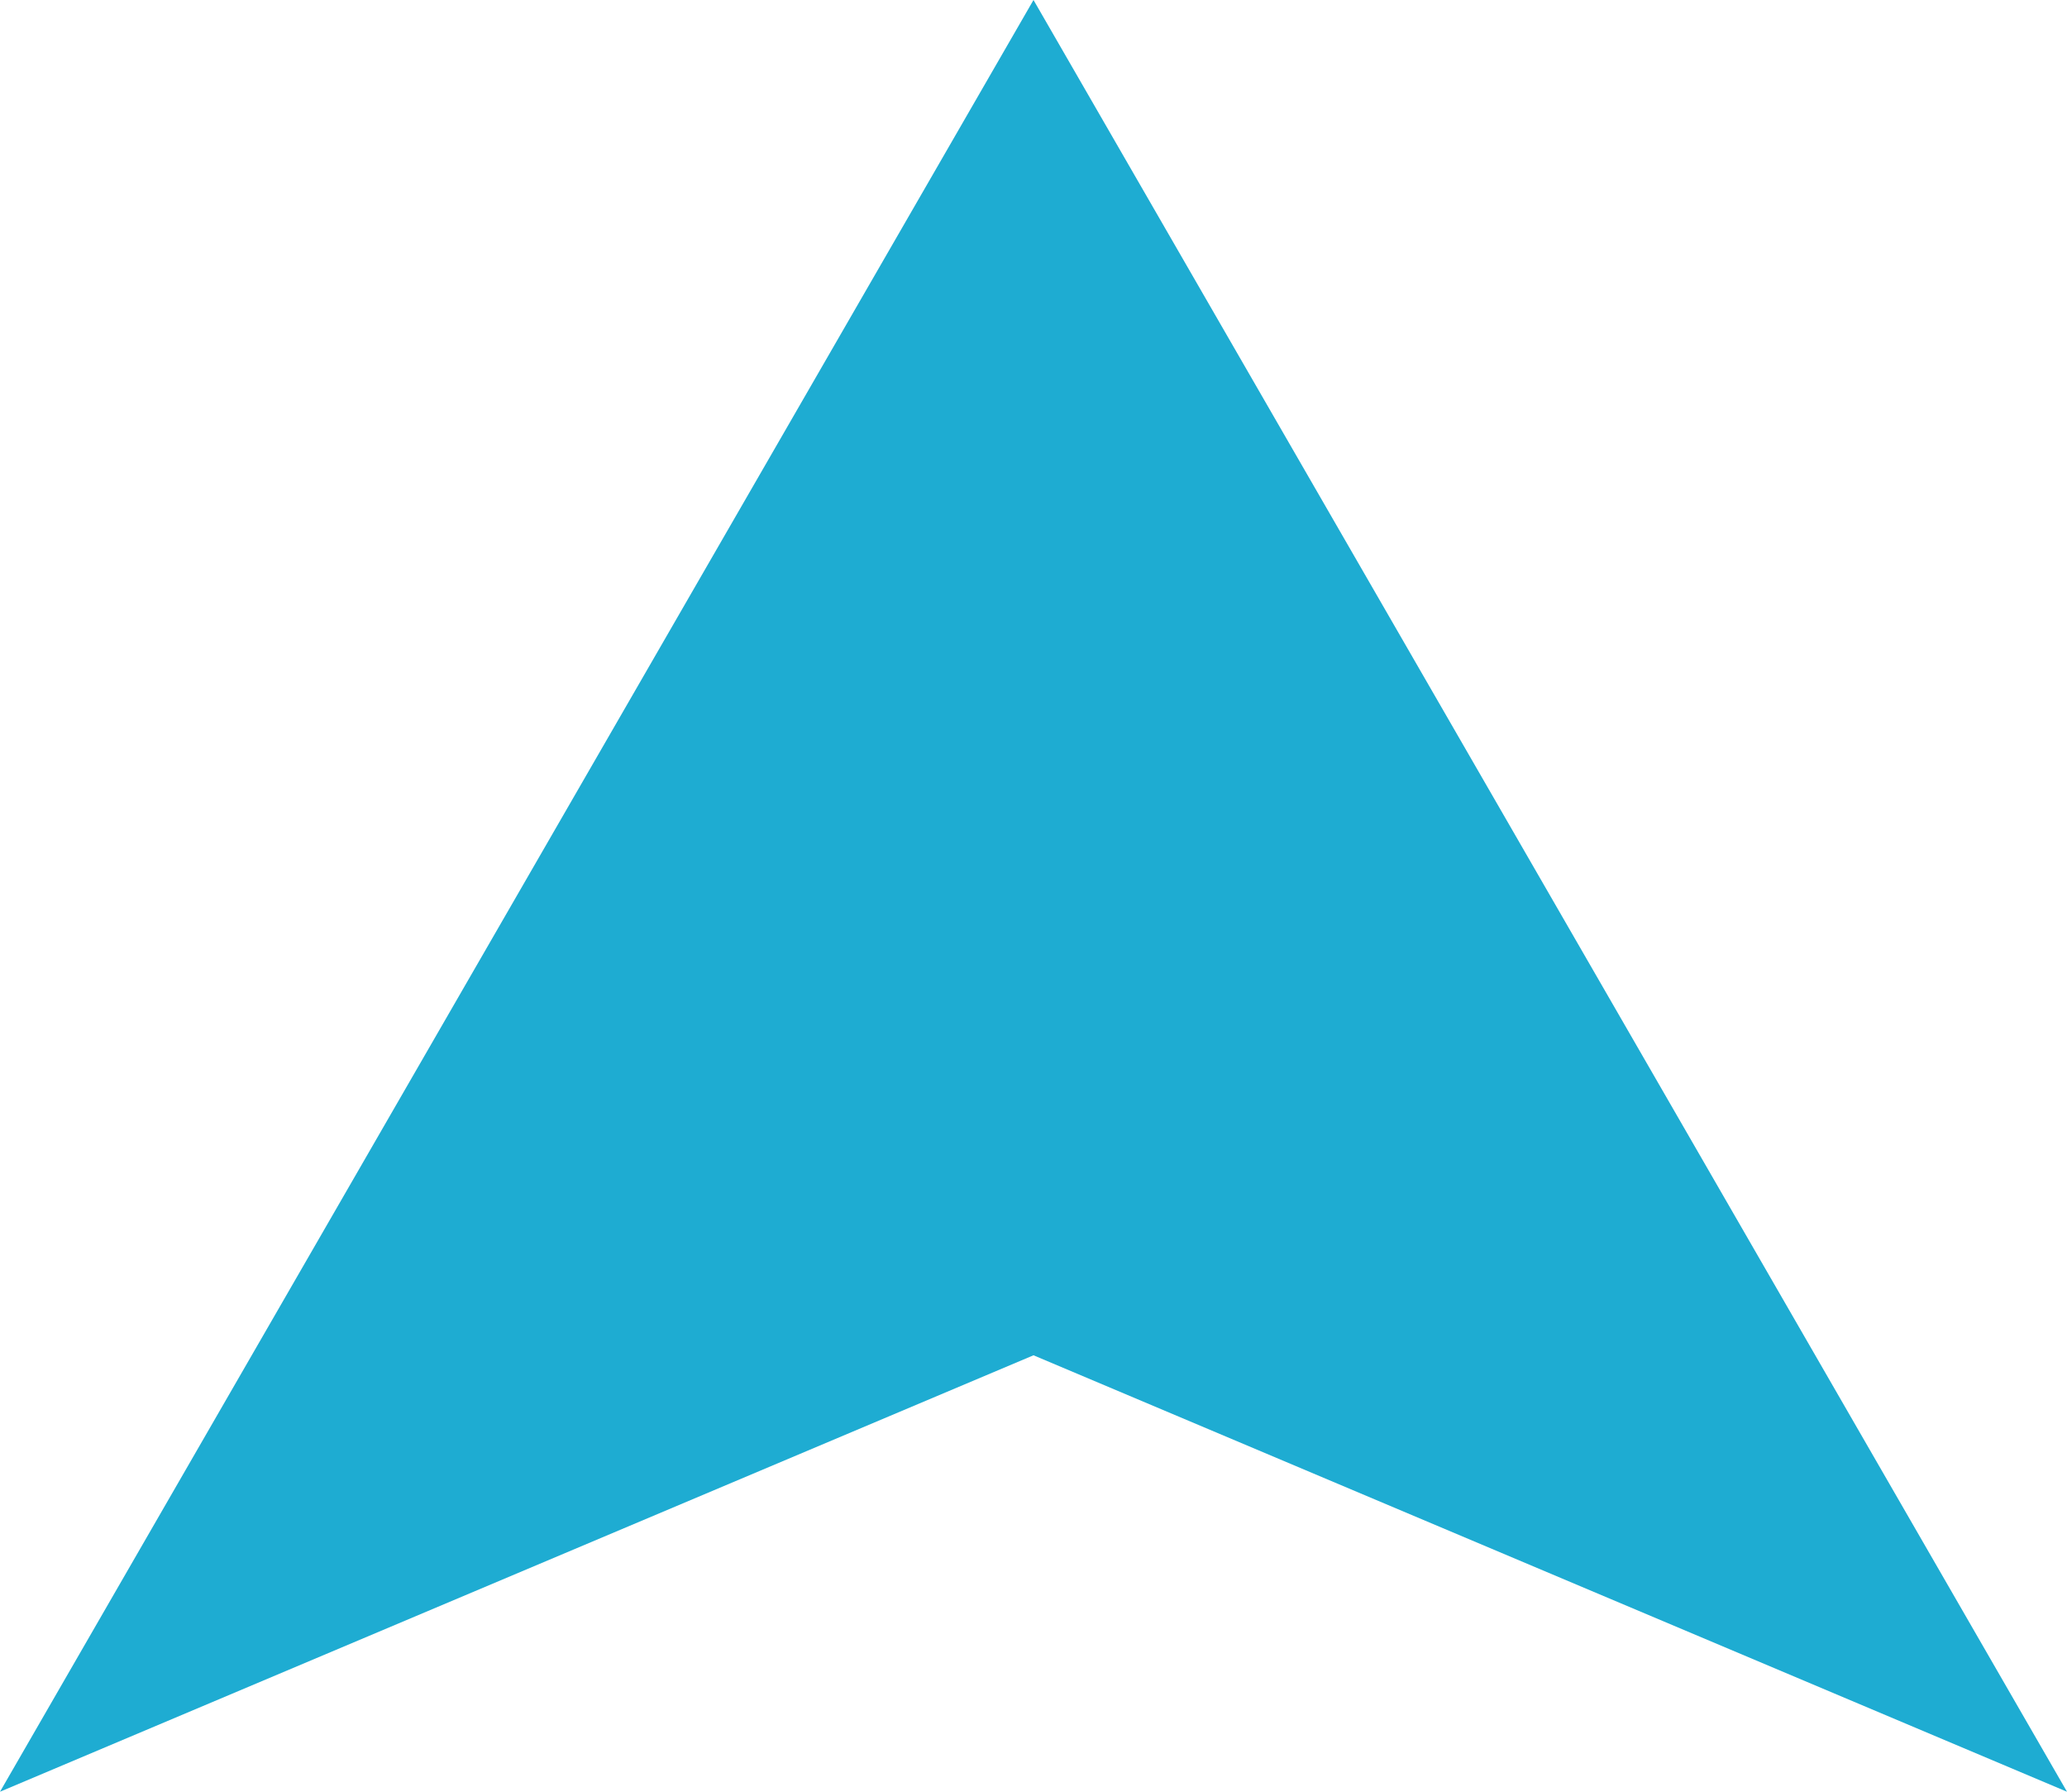 <?xml version="1.0" encoding="utf-8"?>
<!-- Generator: Adobe Illustrator 26.3.1, SVG Export Plug-In . SVG Version: 6.00 Build 0)  -->
<svg version="1.1" id="レイヤー_2" xmlns="http://www.w3.org/2000/svg" xmlns:xlink="http://www.w3.org/1999/xlink" x="0px"
	 y="0px" width="45px" height="39px" viewBox="0 0 45 39" style="enable-background:new 0 0 45 39;" xml:space="preserve">
<style type="text/css">
	.st0{fill:#1EACD2;}
</style>
<polygon class="st0" points="22.5,29.5 45,39 22.5,0 22.5,0 22.5,0 22.5,0 22.5,0 0,39 "/>
</svg>
